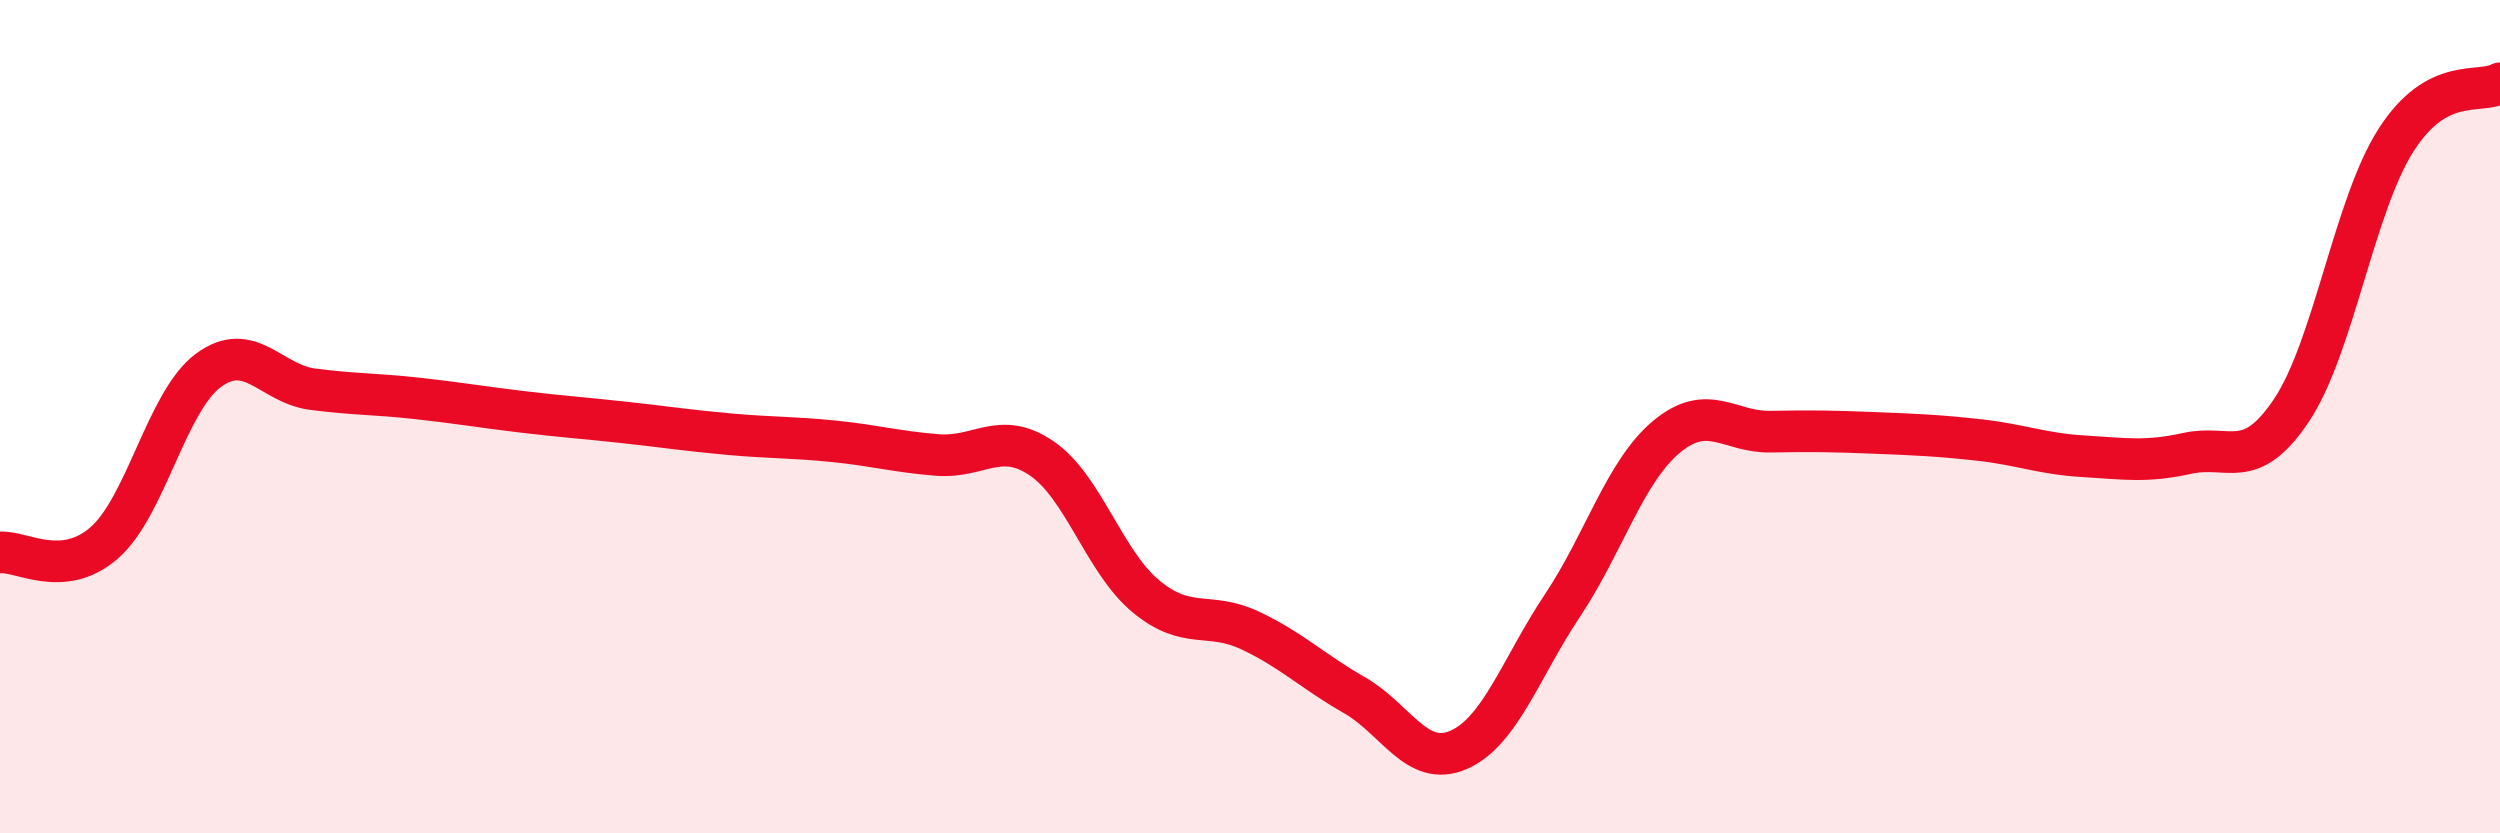 
    <svg width="60" height="20" viewBox="0 0 60 20" xmlns="http://www.w3.org/2000/svg">
      <path
        d="M 0,13.26 C 0.5,13.21 1.5,13.9 2.5,13.03 C 3.5,12.16 4,9.63 5,8.89 C 6,8.15 6.5,9.21 7.5,9.34 C 8.5,9.47 9,9.45 10,9.56 C 11,9.67 11.5,9.76 12.5,9.88 C 13.5,10 14,10.03 15,10.14 C 16,10.25 16.5,10.33 17.5,10.42 C 18.5,10.51 19,10.49 20,10.59 C 21,10.69 21.5,10.84 22.5,10.92 C 23.5,11 24,10.32 25,11 C 26,11.68 26.5,13.48 27.5,14.31 C 28.5,15.14 29,14.66 30,15.13 C 31,15.6 31.5,16.11 32.5,16.68 C 33.5,17.25 34,18.43 35,18 C 36,17.57 36.5,16.03 37.5,14.53 C 38.5,13.03 39,11.31 40,10.48 C 41,9.65 41.5,10.38 42.5,10.36 C 43.5,10.34 44,10.35 45,10.39 C 46,10.43 46.5,10.45 47.5,10.56 C 48.5,10.67 49,10.89 50,10.95 C 51,11.01 51.5,11.1 52.5,10.88 C 53.5,10.66 54,11.34 55,9.84 C 56,8.34 56.5,4.94 57.5,3.37 C 58.5,1.8 59.5,2.27 60,2L60 20L0 20Z"
        fill="#EB0A25"
        opacity="0.1"
        stroke-linecap="round"
        stroke-linejoin="round"
      />
      <path
        d="M 0,13.26 C 0.5,13.21 1.5,13.9 2.5,13.03 C 3.5,12.16 4,9.63 5,8.89 C 6,8.15 6.5,9.21 7.5,9.34 C 8.5,9.47 9,9.45 10,9.56 C 11,9.67 11.5,9.76 12.5,9.88 C 13.5,10 14,10.03 15,10.14 C 16,10.25 16.5,10.33 17.5,10.42 C 18.5,10.51 19,10.49 20,10.59 C 21,10.69 21.5,10.84 22.5,10.92 C 23.5,11 24,10.32 25,11 C 26,11.68 26.5,13.48 27.5,14.31 C 28.5,15.14 29,14.66 30,15.13 C 31,15.6 31.5,16.11 32.5,16.68 C 33.5,17.25 34,18.43 35,18 C 36,17.57 36.5,16.03 37.5,14.53 C 38.5,13.03 39,11.31 40,10.48 C 41,9.65 41.5,10.38 42.5,10.36 C 43.5,10.34 44,10.35 45,10.39 C 46,10.43 46.5,10.45 47.5,10.56 C 48.5,10.67 49,10.89 50,10.95 C 51,11.01 51.5,11.1 52.5,10.88 C 53.5,10.66 54,11.34 55,9.84 C 56,8.34 56.5,4.94 57.5,3.37 C 58.5,1.8 59.5,2.27 60,2"
        stroke="#EB0A25"
        stroke-width="1"
        fill="none"
        stroke-linecap="round"
        stroke-linejoin="round"
      />
    </svg>
  